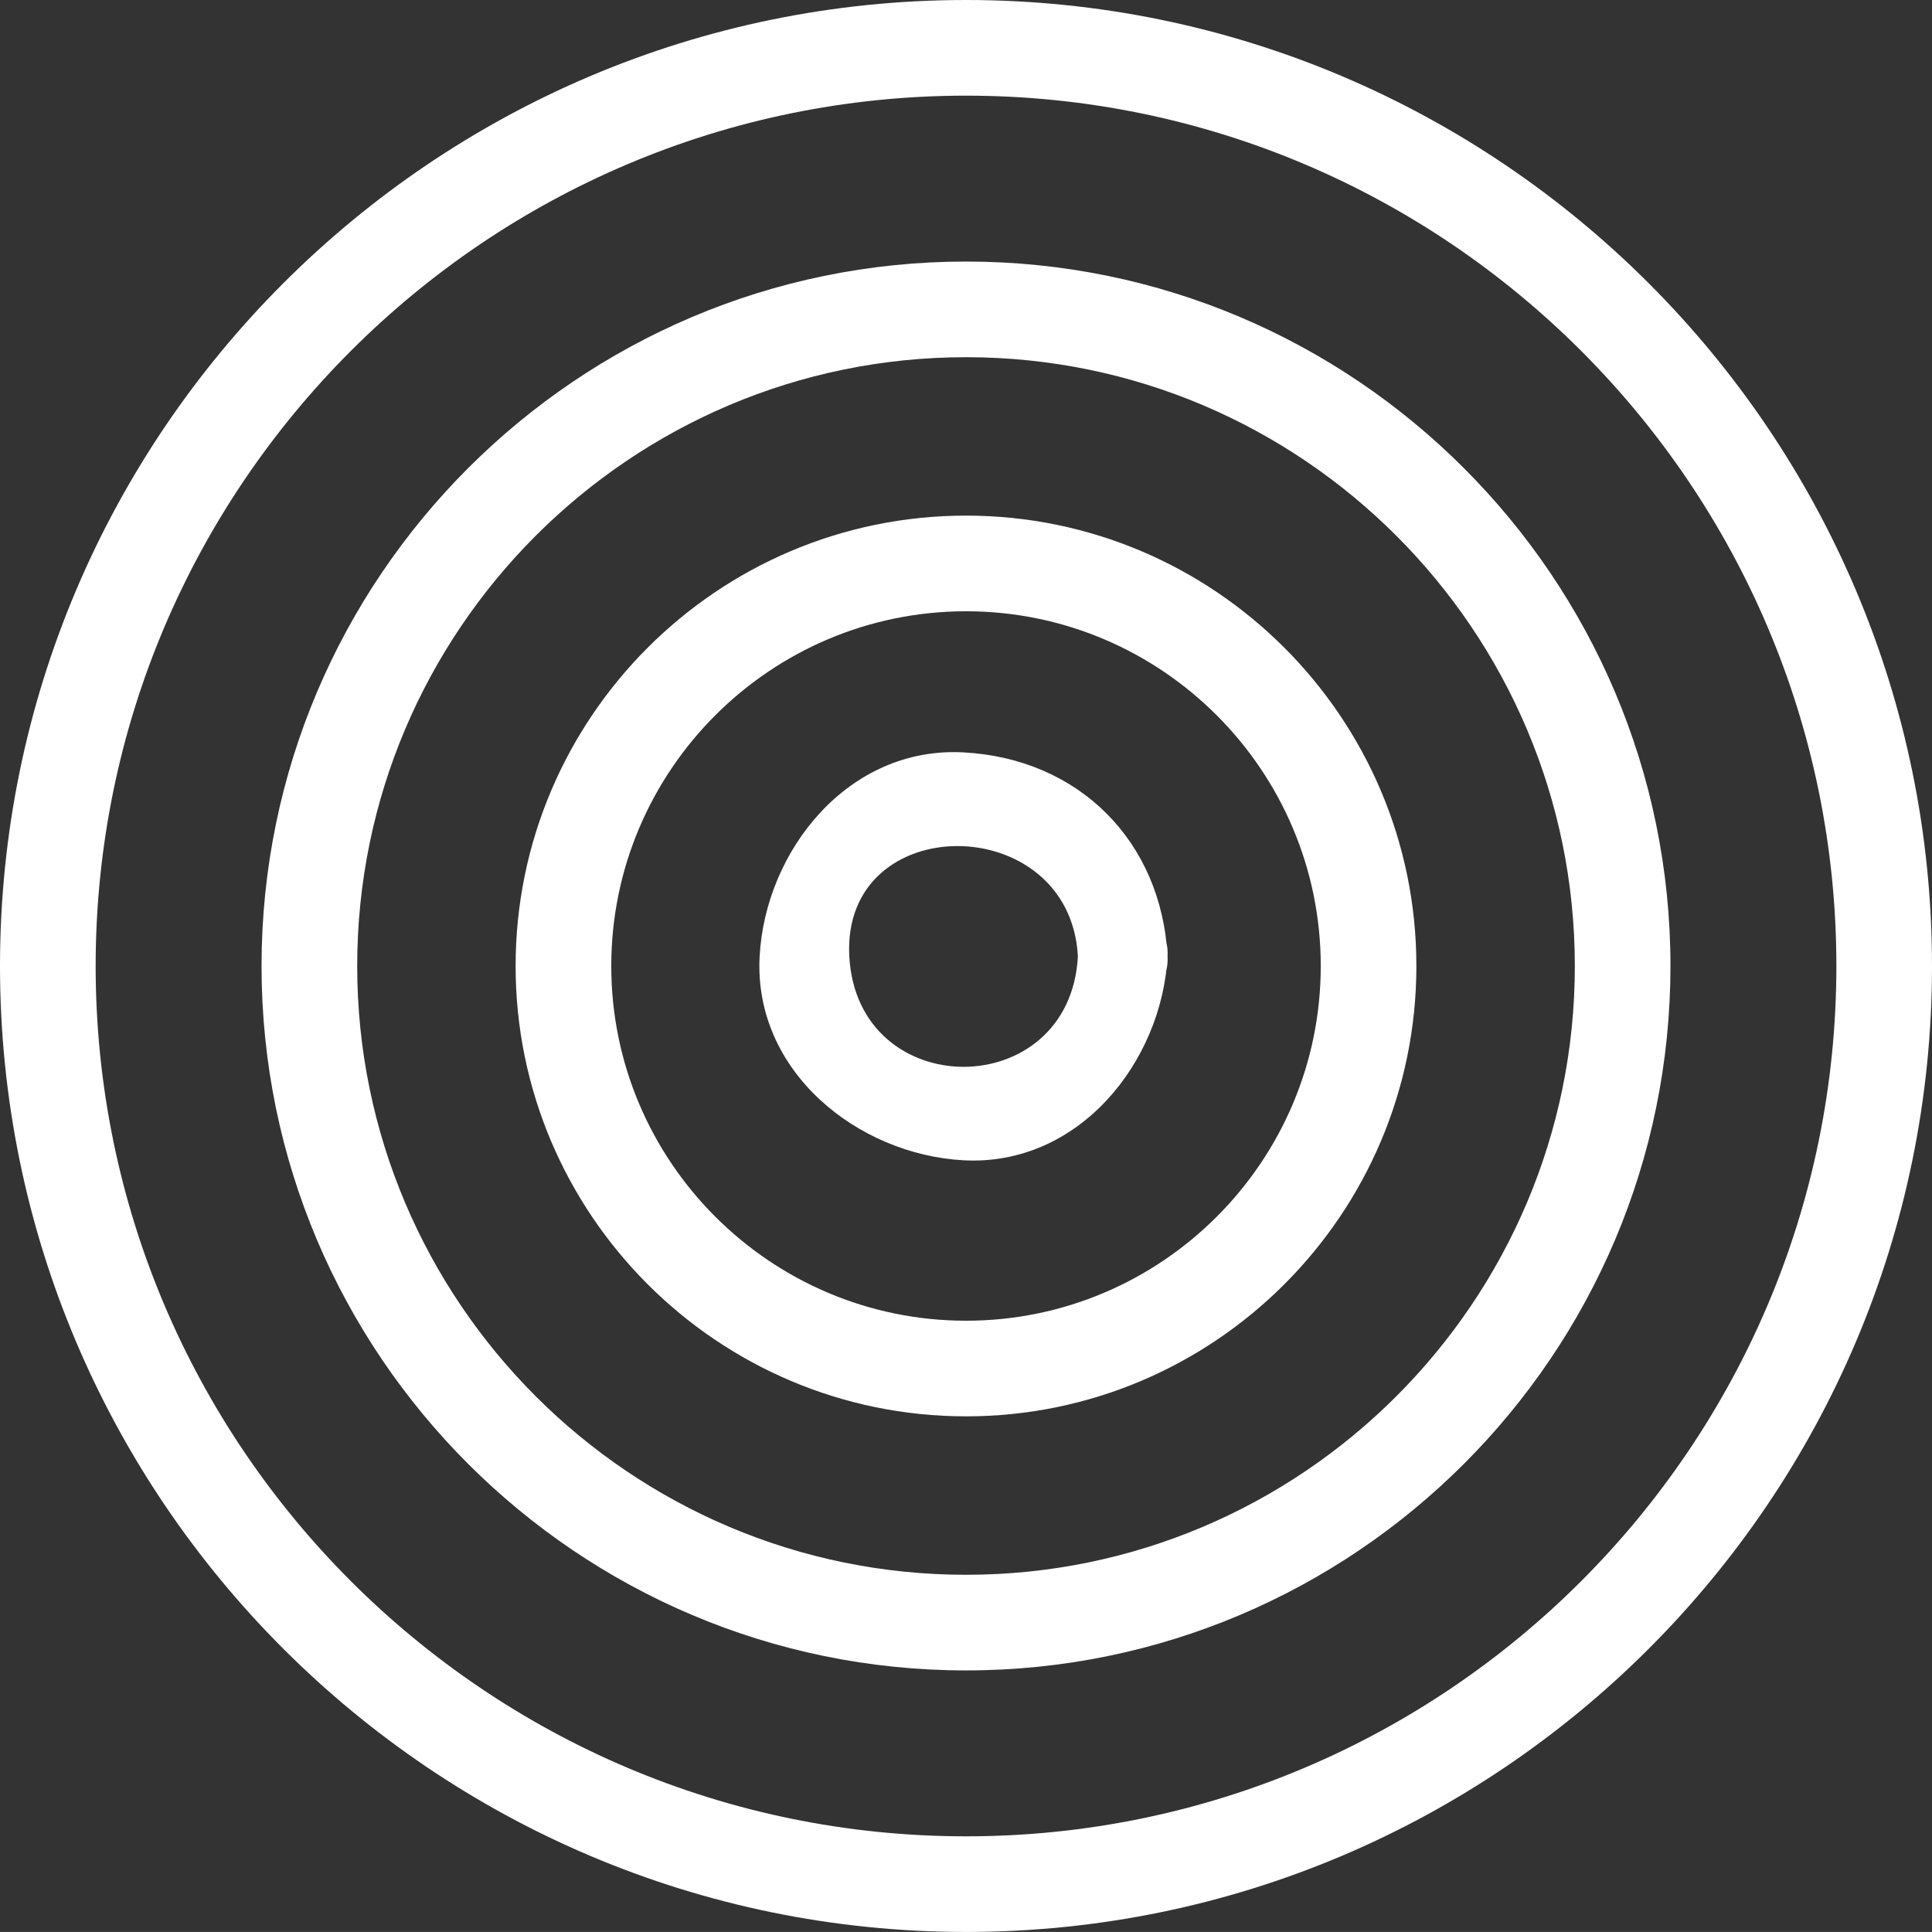 <?xml version="1.0" encoding="utf-8" standalone="no"?><!-- Generator: Adobe Illustrator 15.0.0, SVG Export Plug-In . SVG Version: 6.00 Build 0)  --><svg xmlns="http://www.w3.org/2000/svg" xmlns:xlink="http://www.w3.org/1999/xlink" enable-background="new 0 0 398.639 398.629" fill="#000000" height="398.629px" id="Layer_1" version="1.1" viewBox="0 0 398.639 398.629" width="398.639px" x="0px" xml:space="preserve" y="0px">
<rect x="0" y="0" width="398.639" height="398.629" fill="#333333" stroke="none"/>
<g id="Layer_X">
	<g id="change1">
		<path d="M199.333,398.629C89.419,398.629,0,309.225,0,199.333C0,89.42,89.419,0,199.333,0    c109.9,0,199.306,89.42,199.306,199.333C398.639,309.225,309.234,398.629,199.333,398.629z M199.333,19.737    c-99.03,0-179.596,80.566-179.596,179.595c0,99.016,80.566,179.566,179.596,179.566c99.018,0,179.575-80.551,179.575-179.566    C378.909,100.303,298.351,19.737,199.333,19.737z" fill="#ffffff"/>
		<path d="M199.327,344.665c-80.15,0-145.361-65.192-145.361-145.334c0-80.154,65.211-145.365,145.361-145.365    c80.148,0,145.347,65.211,145.347,145.365C344.673,279.473,279.476,344.665,199.327,344.665z M199.327,73.703    c-69.27,0-125.623,56.357-125.623,125.627c0,69.258,56.354,125.604,125.623,125.604c69.265,0,125.616-56.346,125.616-125.604    C324.943,130.06,268.591,73.703,199.327,73.703z" fill="#ffffff"/>
		<path d="M199.327,292.241c-51.246,0-92.938-41.681-92.938-92.915c0-51.246,41.692-92.937,92.938-92.937    c51.238,0,92.923,41.691,92.923,92.937C292.25,250.562,250.565,292.241,199.327,292.241z M199.327,126.127    c-40.362,0-73.2,32.836-73.2,73.2c0,40.351,32.838,73.183,73.2,73.183c40.354,0,73.191-32.832,73.191-73.183    C272.519,158.963,239.681,126.127,199.327,126.127z" fill="#ffffff"/>
		<path d="M222.407,197.328c-1.639,30.387-45.527,30.395-47.165,0C173.603,166.902,220.774,167.074,222.407,197.328    c0.639,11.867,19.146,11.928,18.502,0c-1.282-23.797-18.297-40.803-42.093-42.086c-23.746-1.28-40.9,20.219-42.077,42.086    c-1.277,23.738,20.213,40.898,42.077,42.079c23.735,1.276,40.914-20.214,42.093-42.079    C241.554,185.398,223.045,185.462,222.407,197.328z" fill="#ffffff"/>
	</g>
</g>
</svg>